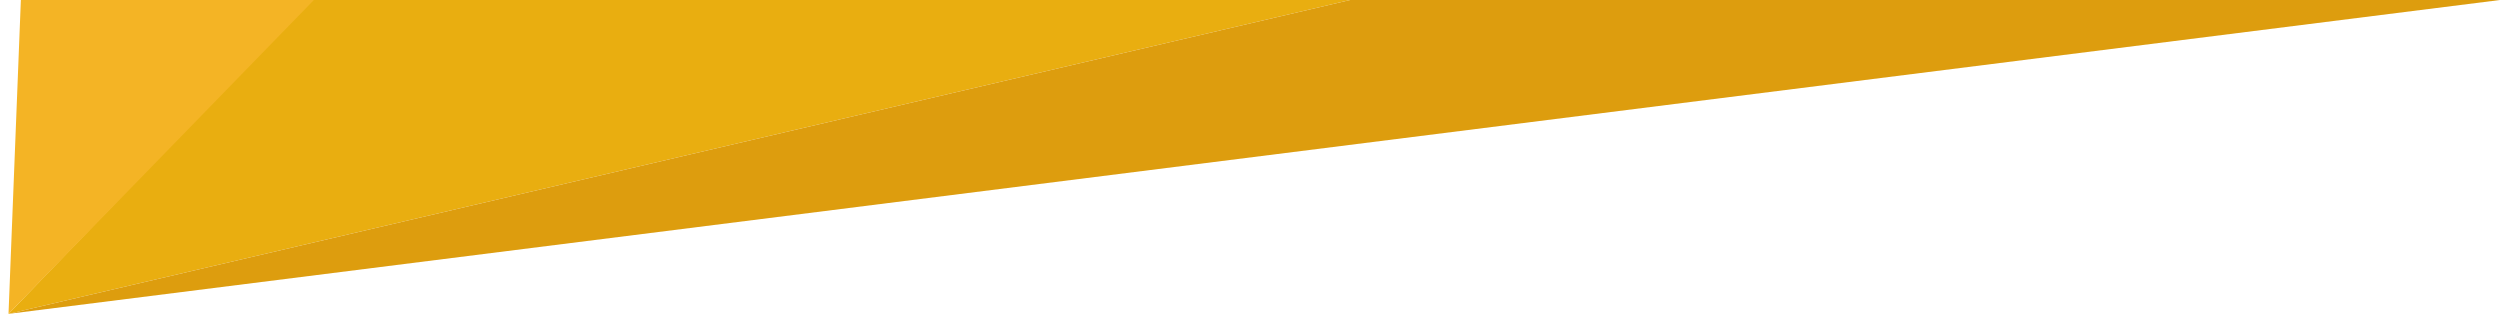 <?xml version="1.0" encoding="utf-8"?>
<!-- Generator: Adobe Illustrator 21.1.0, SVG Export Plug-In . SVG Version: 6.00 Build 0)  -->
<svg version="1.1" id="Layer_1" xmlns="http://www.w3.org/2000/svg" xmlns:xlink="http://www.w3.org/1999/xlink" x="0px" y="0px"
	 viewBox="0 0 7431 932.9" style="enable-background:new 0 0 7431 932.9;" xml:space="preserve">
<style type="text/css">
	.st0{fill:#E9AE10;}
	.st1{fill:#F4B425;}
	.st2{fill:#DD9D0E;}
</style>
<path class="st0" d="M924,0L25.3,932.9L4013,0H924z"/>
<path class="st1" d="M933,0L25.3,932.9L62,0H933z"/>
<path class="st2" d="M4013,0L25.3,932.9L7431,0H4013z"/>
</svg>
